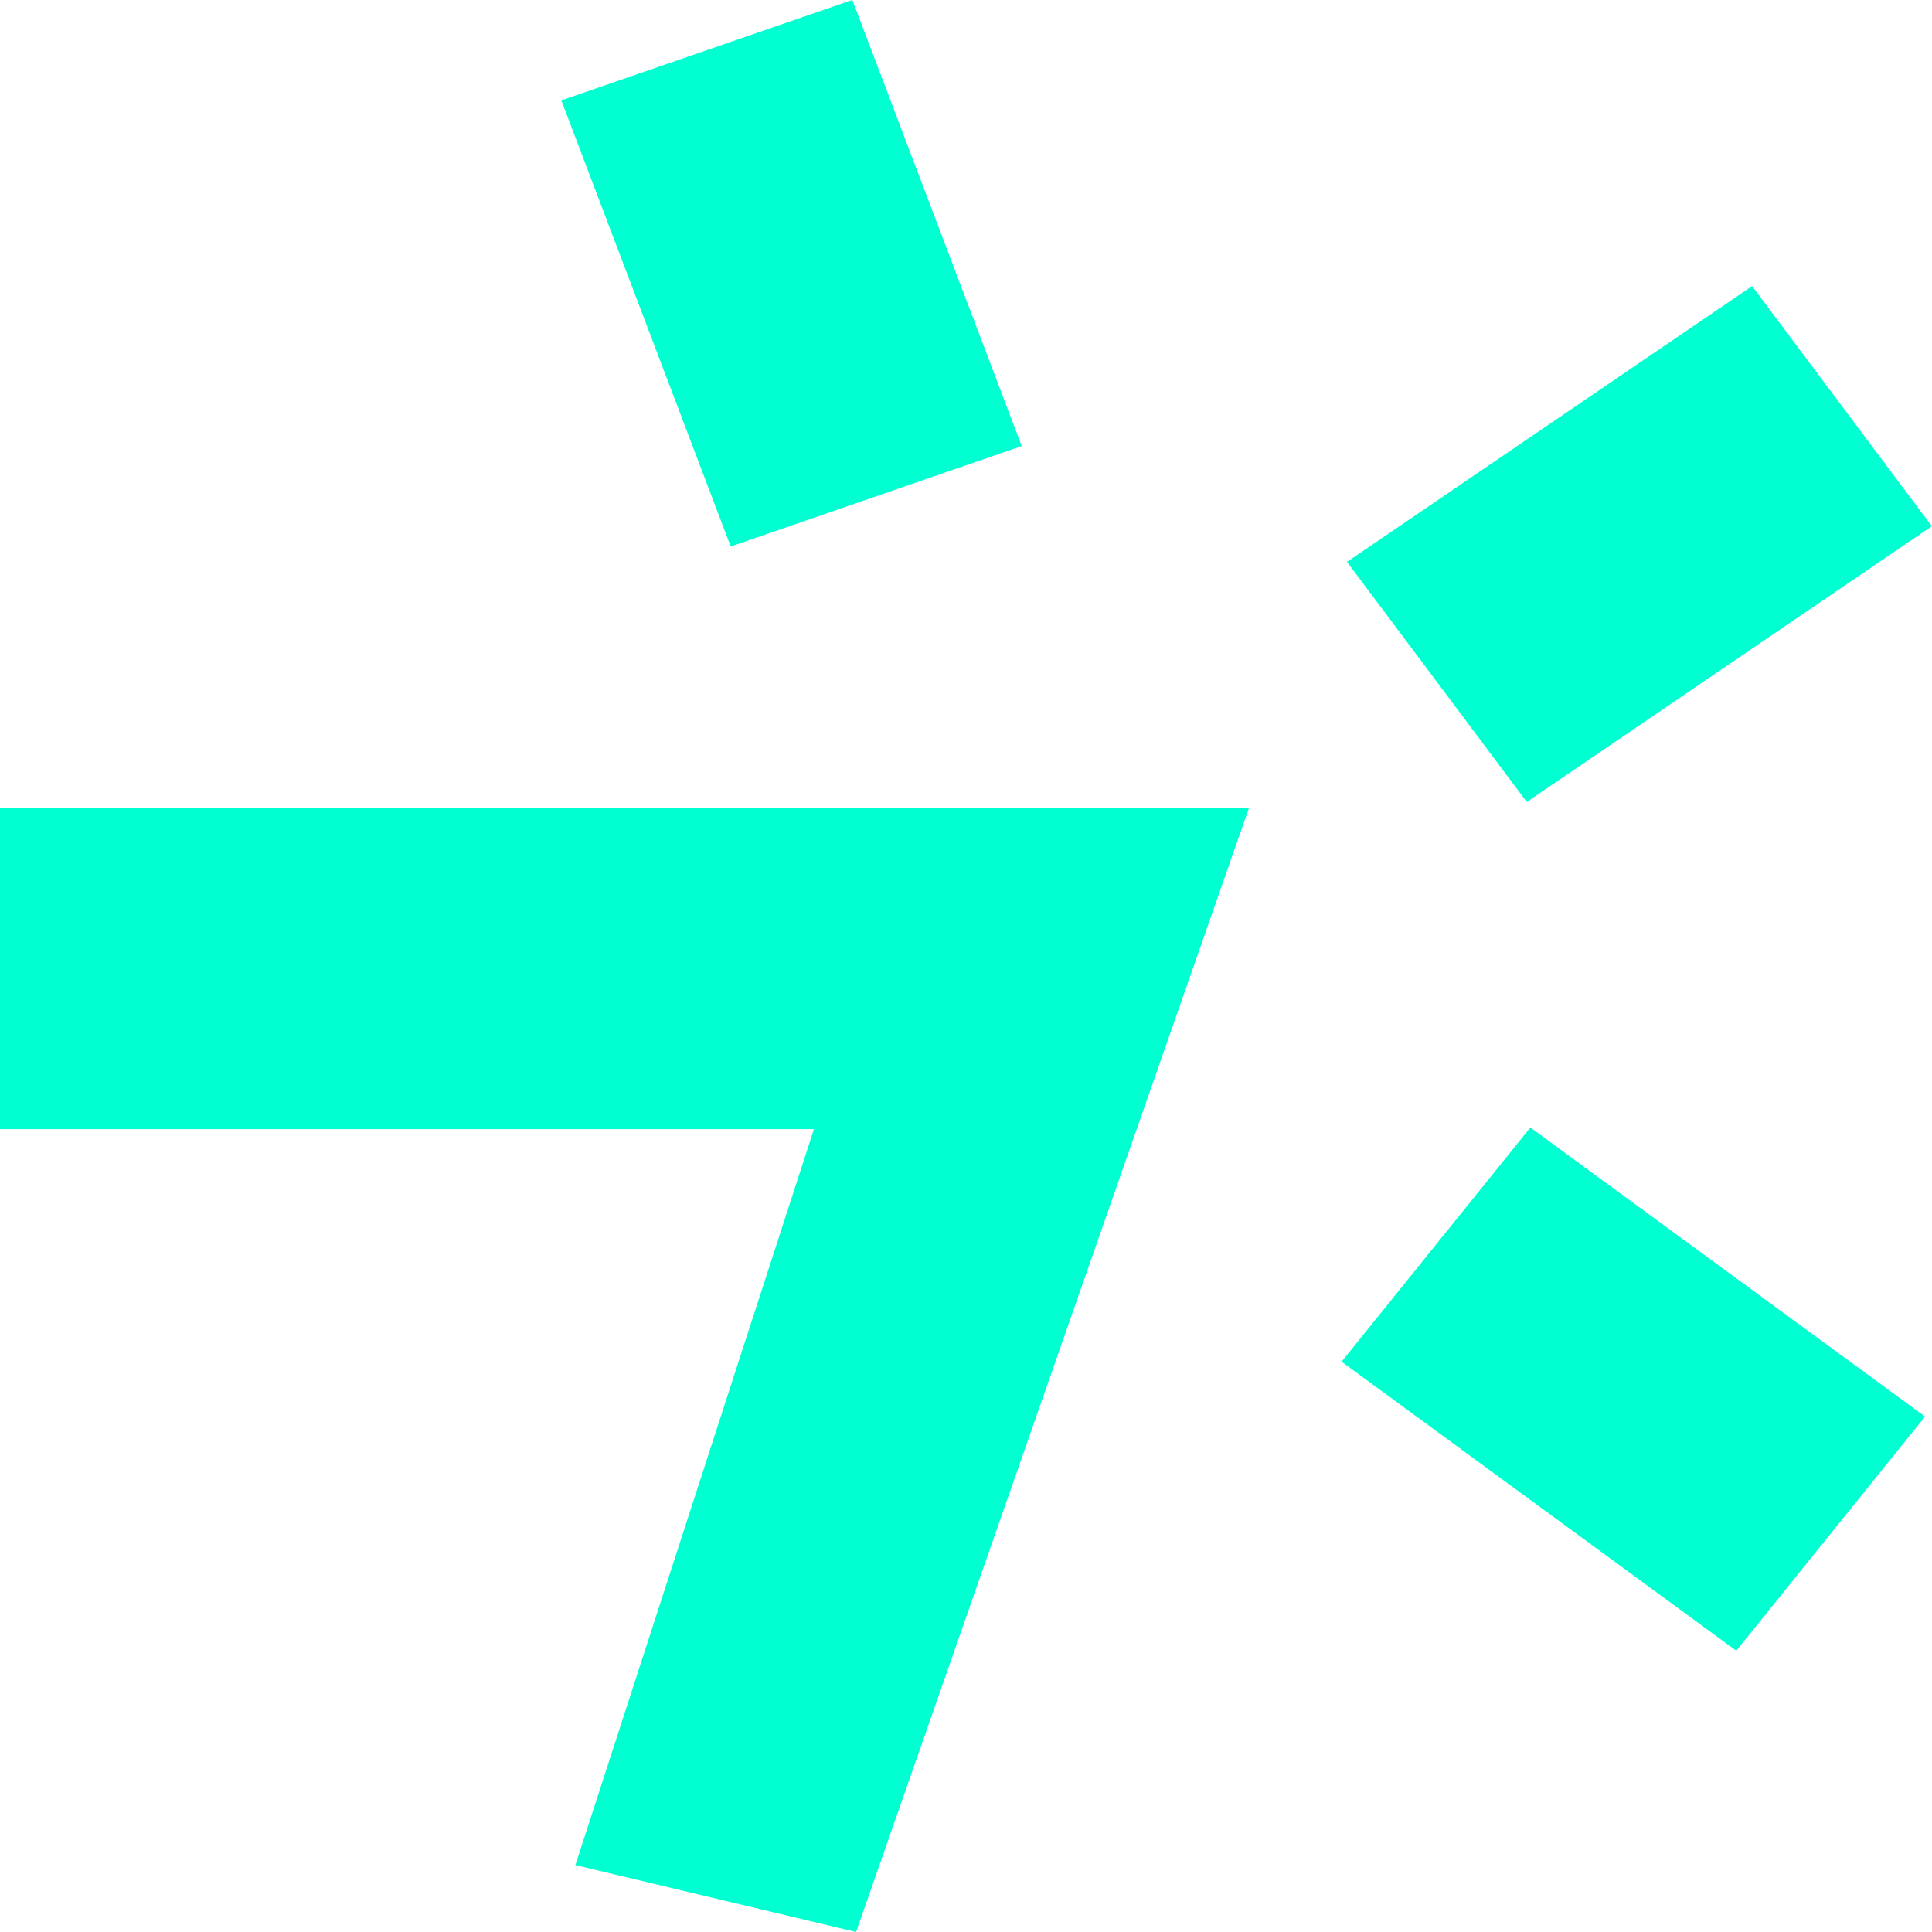 <?xml version="1.0" encoding="UTF-8"?> <svg xmlns="http://www.w3.org/2000/svg" width="32" height="32" viewBox="0 0 32 32" fill="none"> <path d="M0 18.702V13.382H20.687L14.179 32L9.53 30.892L13.481 18.702H0Z" fill="#00FFD1"></path> <rect width="5.101" height="7.903" transform="matrix(0.945 -0.326 0.355 0.935 9.297 1.662)" fill="#00FFD1"></rect> <rect width="4.979" height="8.101" transform="matrix(-0.628 0.779 -0.807 -0.591 31.885 23.463)" fill="#00FFD1"></rect> <rect width="4.971" height="8.113" transform="matrix(0.599 0.8 -0.827 0.563 29.02 4.739)" fill="#00FFD1"></rect> </svg> 